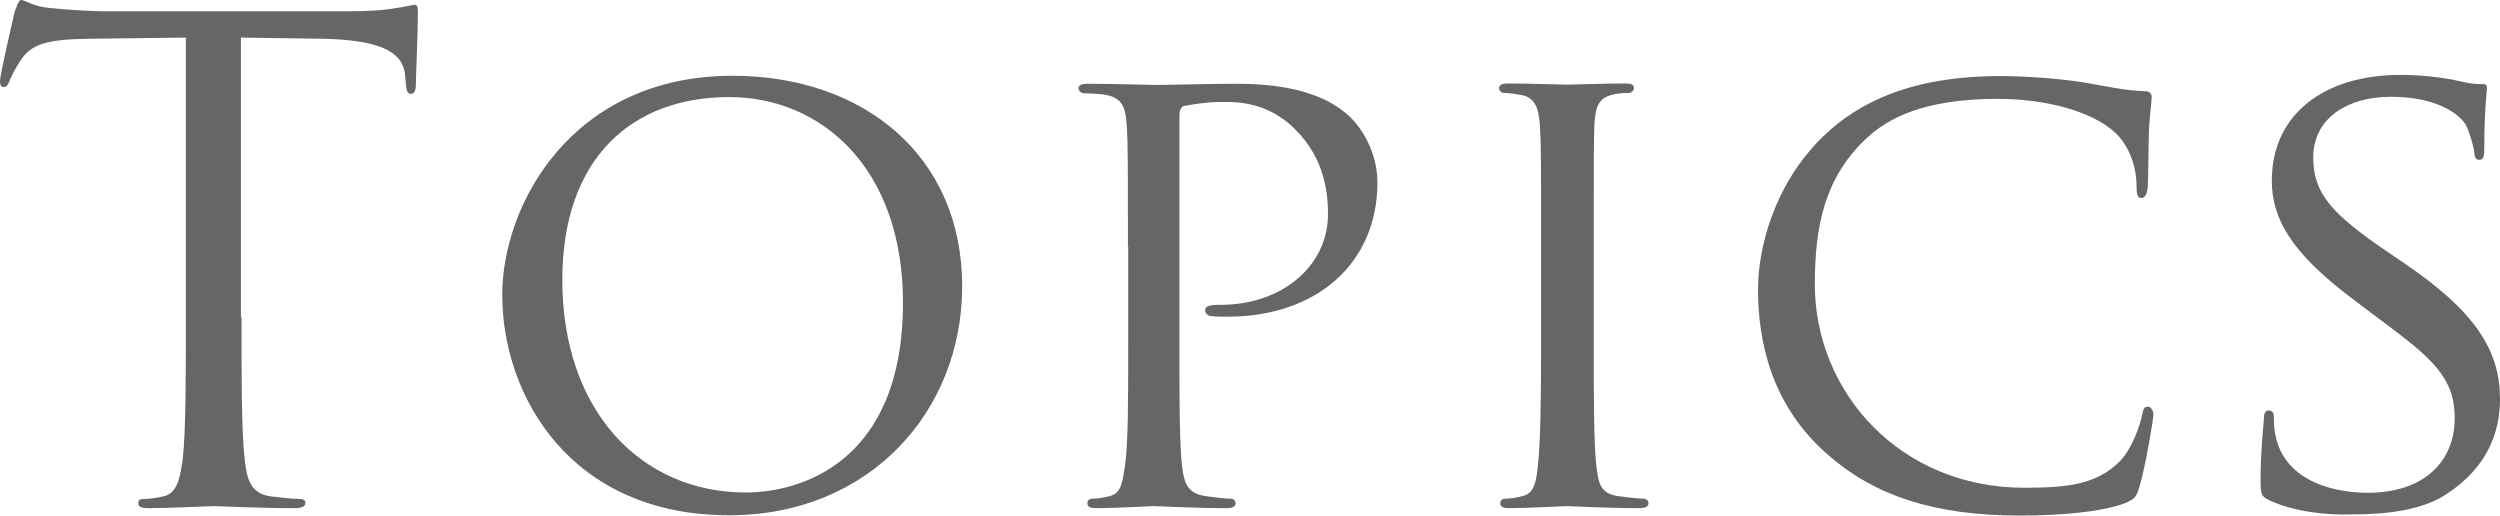 <?xml version="1.0" encoding="utf-8"?>
<!-- Generator: Adobe Illustrator 27.3.1, SVG Export Plug-In . SVG Version: 6.00 Build 0)  -->
<svg version="1.1" id="レイヤー_1" xmlns="http://www.w3.org/2000/svg" xmlns:xlink="http://www.w3.org/1999/xlink" x="0px"
	 y="0px" viewBox="0 0 844.7 174.2" style="enable-background:new 0 0 844.7 174.2;" xml:space="preserve">
<style type="text/css">
	.st0{fill:#666666;}
</style>
<g>
	<g>
		<path class="st0" d="M81.6,107c0,21.4,0,39,1.1,48.4c0.7,6.5,2,11.4,8.7,12.3c3.1,0.4,8,0.9,10,0.9c1.3,0,1.8,0.7,1.8,1.3
			c0,1.1-1.1,1.8-3.6,1.8c-12.3,0-26.3-0.7-27.4-0.7s-15.2,0.7-21.9,0.7c-2.5,0-3.6-0.4-3.6-1.8c0-0.7,0.4-1.3,1.8-1.3
			c2,0,4.7-0.4,6.7-0.9c4.5-0.9,5.6-5.8,6.5-12.3c1.1-9.4,1.1-27,1.1-48.4V12.7l-33,0.4c-13.8,0.2-19.2,1.8-22.7,7.1
			c-2.5,3.8-3.1,5.4-3.8,6.9C2.7,29,2,29.4,1.1,29.4c-0.7,0-1.1-0.7-1.1-2C0,25.2,4.5,6,4.9,4.2C5.4,2.9,6.2,0,7.1,0
			c1.6,0,3.8,2.2,9.8,2.7c6.5,0.7,14.9,1.1,17.6,1.1h83.6c7.1,0,12.3-0.4,15.8-1.1c3.3-0.4,5.4-1.1,6.2-1.1c1.1,0,1.1,1.3,1.1,2.7
			c0,6.7-0.7,22.1-0.7,24.5c0,2-0.7,2.9-1.6,2.9c-1.1,0-1.6-0.7-1.8-3.8l-0.2-2.5c-0.7-6.7-6-11.8-27.4-12.3l-28.1-0.4V107z"/>
		<path class="st0" d="M247.5,25.6c44.2,0,77.6,27,77.6,71.1c0,42.4-31.4,77.4-78.7,77.4c-53.7,0-76.7-40.4-76.7-74.5
			C169.7,69.1,193.3,25.6,247.5,25.6z M252,166.4c17.6,0,53.1-9.4,53.1-64.2c0-45.5-27.7-69.4-58.7-69.4
			c-32.8,0-56.4,20.5-56.4,61.8C190,138.7,216.5,166.4,252,166.4z"/>
		<path class="st0" d="M381.1,83.2c0-29.4,0-34.8-0.4-40.8c-0.4-6.5-1.6-9.6-8-10.5c-1.6-0.2-4.9-0.4-6.7-0.4
			c-0.7,0-1.6-0.9-1.6-1.6c0-1.1,0.9-1.6,3.1-1.6c8.9,0,21.2,0.4,22.7,0.4c4.2,0,19-0.4,27.9-0.4c25.2,0,34.1,7.8,37.5,10.7
			c4.5,4,9.8,12.5,9.8,22.7c0,27.2-20.5,45.3-50.6,45.3c-1.1,0-4.5,0-5.6-0.2c-0.9,0-2-0.9-2-1.8c0-1.6,1.1-2,5.1-2
			c21.2,0,36.4-13.4,36.4-30.6c0-6.2-0.7-18.5-11.2-28.8c-10.3-10.3-22.1-9.1-26.5-9.1c-3.3,0-8.9,0.9-10.9,1.3
			c-1.1,0.2-1.6,1.6-1.6,3.6v77.2c0,18.3,0,33.2,0.9,41c0.7,5.6,1.8,9.1,7.8,10c2.7,0.4,6.9,0.9,8.7,0.9c1.1,0,1.6,0.9,1.6,1.6
			c0,0.9-0.9,1.6-3.1,1.6c-10.7,0-23.6-0.7-24.5-0.7c-0.7,0-13.4,0.7-19.4,0.7c-2,0-3.1-0.4-3.1-1.6c0-0.7,0.4-1.6,1.6-1.6
			c1.8,0,4.2-0.4,6-0.9c3.8-0.9,4.2-4.5,5.1-10c1.1-7.8,1.1-22.7,1.1-41V83.2z"/>
		<path class="st0" d="M538.5,116.6c0,18.3,0,33.2,0.9,41c0.7,5.6,1.3,9.1,7.1,10c2.9,0.4,7.1,0.9,8.9,0.9c1.1,0,1.6,0.9,1.6,1.6
			c0,0.9-0.9,1.6-3.1,1.6c-10.9,0-23.6-0.7-24.5-0.7c-1.1,0-13.4,0.7-19.4,0.7c-2,0-3.1-0.4-3.1-1.6c0-0.7,0.4-1.6,1.6-1.6
			c1.8,0,4.2-0.4,6-0.9c3.8-0.9,4.5-4.5,5.1-10c0.9-7.8,1.1-22.7,1.1-41V83.2c0-29.4,0-34.8-0.4-40.8c-0.4-6.5-2-9.4-6.2-10.3
			c-2.2-0.4-4.7-0.7-6-0.7c-0.9,0-1.6-0.9-1.6-1.6c0-1.1,0.9-1.6,3.1-1.6c6.5,0,18.7,0.4,19.8,0.4c0.9,0,13.6-0.4,19.6-0.4
			c2.2,0,3.1,0.4,3.1,1.6c0,0.7-0.9,1.6-1.6,1.6c-1.3,0-2.7,0-4.9,0.4c-5.4,1.1-6.5,3.8-6.9,10.5c-0.2,6-0.2,11.4-0.2,40.8V116.6z"
			/>
		<path class="st0" d="M617.9,153.9c-19.2-16.5-23.9-38.1-23.9-56.2c0-12.7,4.7-34.8,22.1-51.7c11.8-11.4,29.7-20.3,59.8-20.3
			c7.8,0,19,0.7,28.5,2.2c7.4,1.3,13.6,2.7,20.1,2.9c2,0,2.5,0.9,2.5,2c0,1.6-0.4,3.8-0.9,10.7c-0.2,6.2-0.2,16.7-0.4,19.4
			c-0.2,2.9-1.1,4-2.2,4c-1.3,0-1.6-1.3-1.6-4c0-7.4-3.1-14.9-8.3-19c-6.9-5.8-21.2-10.5-38.6-10.5c-25.2,0-37.2,6.7-44.2,13.2
			c-14.5,13.4-17.6,30.3-17.6,49.5c0,36.4,28.8,68.7,70.7,68.7c14.7,0,24.5-1.1,32.3-8.9c4.2-4.2,6.9-12.3,7.6-15.8
			c0.4-2,0.7-2.7,2-2.7c0.9,0,1.8,1.3,1.8,2.7s-2.7,17.8-4.7,24.3c-1.1,3.6-1.6,4.2-4.9,5.6c-8,3.1-22.7,4.2-35.5,4.2
			C653.2,174.2,633.3,167.3,617.9,153.9z"/>
		<path class="st0" d="M766.7,169c-2.7-1.3-2.9-2-2.9-7.1c0-9.4,0.9-16.9,1.1-20.1c0-2,0.4-3.1,1.6-3.1s1.8,0.7,1.8,2.2
			c0,1.6,0,4.2,0.7,6.9c3.1,13.8,17.8,18.7,31,18.7c19.4,0,29.4-10.9,29.4-25.2c0-13.6-7.4-20.1-24.8-33l-8.9-6.7
			c-21.2-15.8-28.1-27.4-28.1-40.6c0-22.3,17.6-35.7,43.5-35.7c7.8,0,15.6,1.1,20.3,2.2c3.8,0.9,5.4,0.9,6.9,0.9c1.6,0,2,0.2,2,1.3
			c0,0.9-0.9,7.1-0.9,20.1c0,2.9-0.2,4.2-1.6,4.2s-1.6-0.9-1.8-2.5c-0.2-2.2-1.8-7.4-2.9-9.4c-1.3-2.2-7.8-9.4-25.4-9.4
			c-14.3,0-26.1,7.1-26.1,20.5c0,12,6,19,25.4,32.1l5.6,3.8c23.9,16.3,32.1,29.4,32.1,45.7c0,11.2-4.2,23.2-18.3,32.3
			c-8.3,5.4-20.5,6.7-31.2,6.7C786.1,174.2,774.7,172.8,766.7,169z"/>
	</g>
</g>
</svg>
